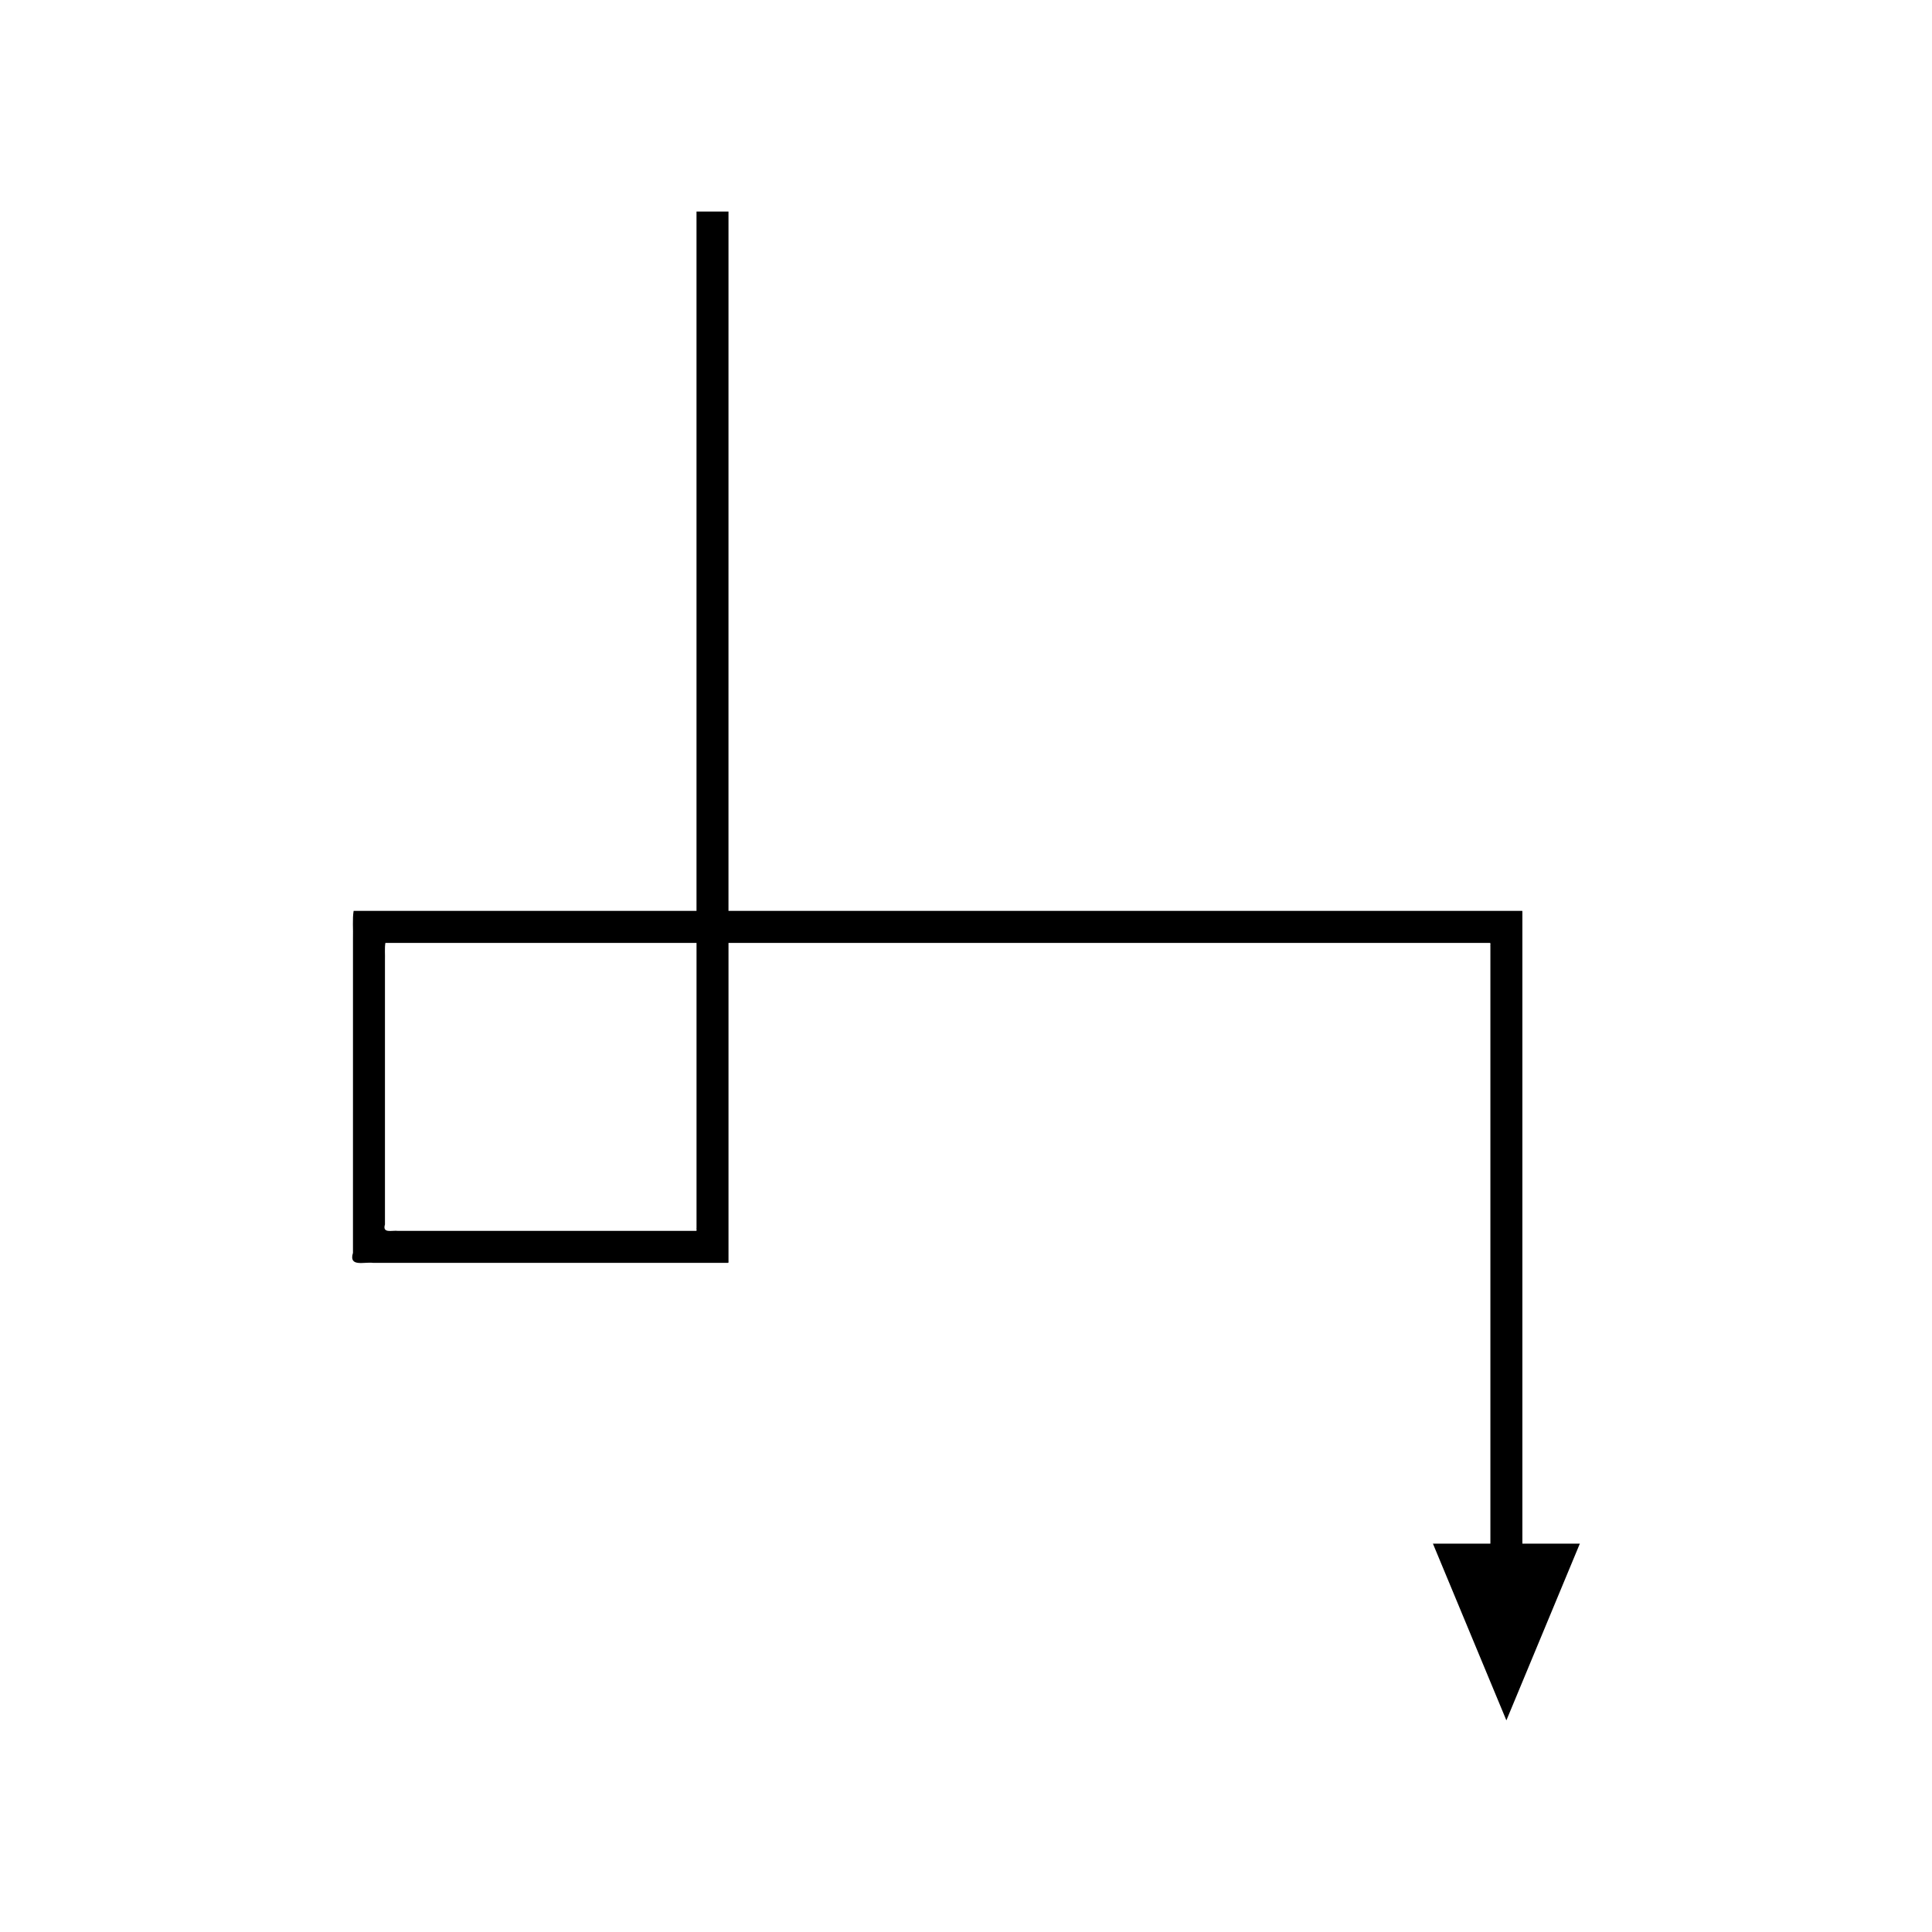 <?xml version="1.0" encoding="UTF-8"?>
<!-- Uploaded to: ICON Repo, www.svgrepo.com, Generator: ICON Repo Mixer Tools -->
<svg fill="#000000" width="800px" height="800px" version="1.1" viewBox="144 144 512 512" xmlns="http://www.w3.org/2000/svg">
 <path d="m237.54 476.02c-1.18 3.836 2.961 2.348 5.312 2.648h49.059l43.32-0.004h1.5c0.344 0.094 0.367-0.133 0.328-0.422v-84.363h201.73c0.359-0.008 0.098 0.605 0.18 0.879v158.32h-15.23l19.469 46.84 19.469-46.84h-15.23v-167.14c-0.027-0.25 0.117-0.664-0.281-0.543h-210.11v-27.699l0.004-157.63h-8.477v185.33h-90.867c-0.348 2.125-0.098 4.848-0.172 7.242v27.301zm8.59-82.141h82.457v75.559c-0.094 0.227 0.211 0.852-0.211 0.754h-78.945c-1.512-0.191-4.172 0.762-3.414-1.699v-69.957c0.051-1.543-0.113-3.293 0.113-4.656z"/>
</svg>